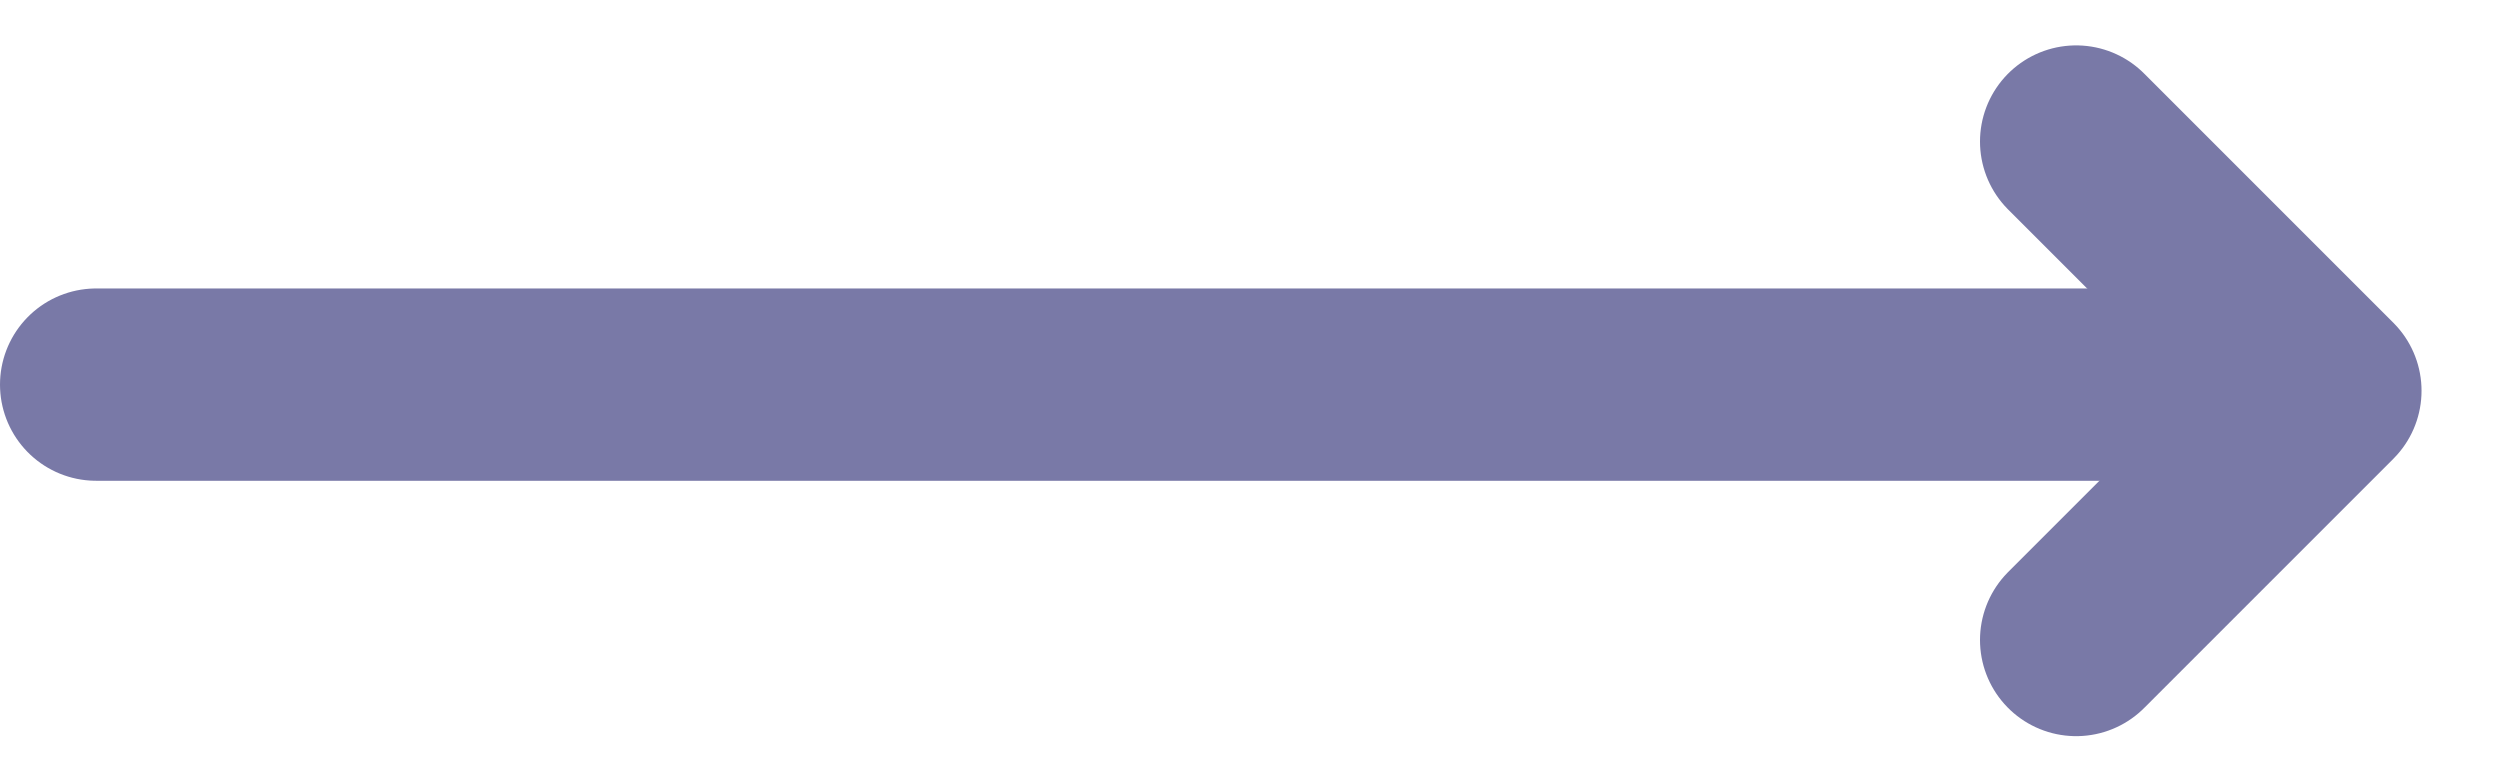 <?xml version="1.0" encoding="UTF-8"?> <svg xmlns="http://www.w3.org/2000/svg" width="26" height="8" viewBox="0 0 26 8" fill="none"> <path d="M1 4L22 4" stroke="#7979A7" stroke-width="2" stroke-linecap="round"></path> <path d="M21.592 1.472L24.184 4.064L21.592 6.656" stroke="#7979A7" stroke-width="2" stroke-linecap="round" stroke-linejoin="round"></path> </svg> 